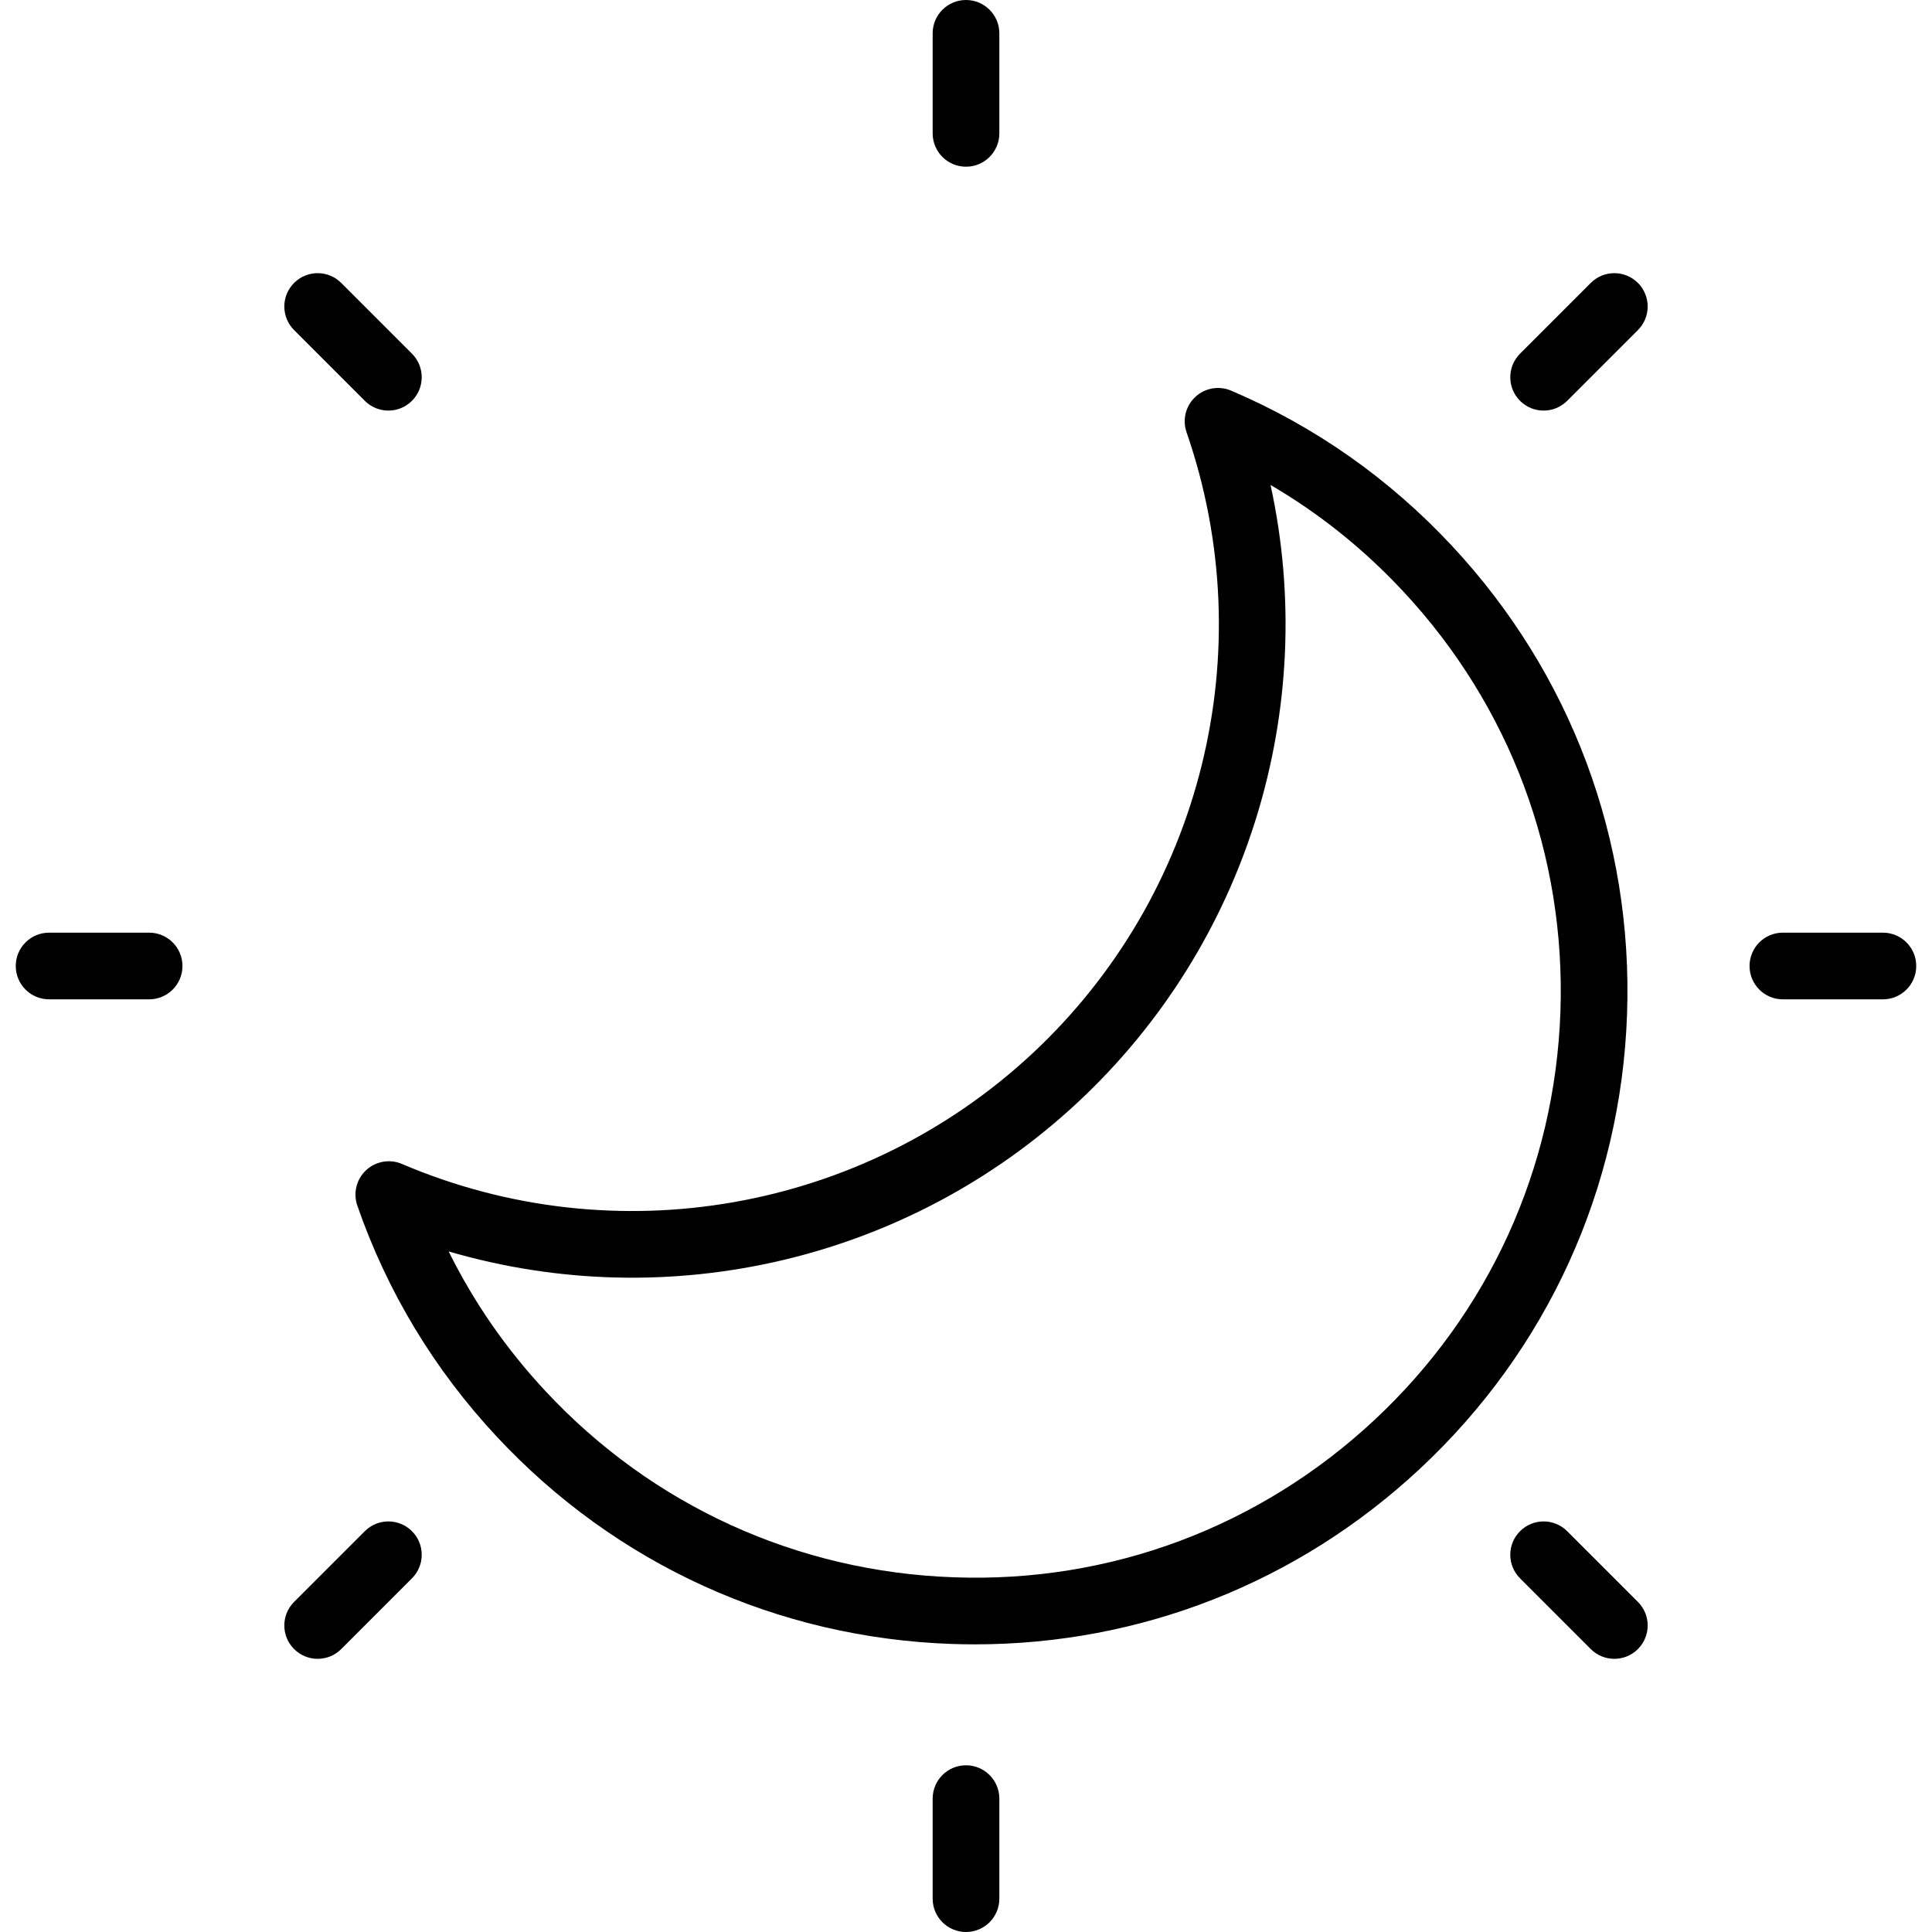 <svg id="Layer_1" xmlns="http://www.w3.org/2000/svg" xmlns:xlink="http://www.w3.org/1999/xlink" viewBox="0 0 206.622 206.622" style="enable-background:new 0 0 206.622 206.622;"><g><g><g><path d="M155.287 58.38c-6.703-7.189-14.65-12.775-23.62-16.603-1.299-.552-2.8-.291-3.83.672-1.034.963-1.4 2.443-.94 3.777 8.128 23.444 1.654 49.524-16.485 66.441-18.146 16.918-44.614 21.557-67.43 11.812-1.288-.55-2.8-.291-3.83.672-1.034.963-1.4 2.443-.94 3.777 3.197 9.218 8.215 17.535 14.918 24.72 12.721 13.643 29.996 21.517 48.64 22.168.836.03 1.668.043 2.5.043 17.728.0 34.54-6.611 47.571-18.764 13.647-12.724 21.517-29.998 22.168-48.643C174.658 89.807 168.011 72.025 155.287 58.38zm11.596 49.823c-.585 16.74-7.655 32.251-19.905 43.675-12.25 11.423-28.223 17.425-44.959 16.809-16.743-.583-32.252-7.652-43.674-19.904-4.21-4.511-7.678-9.519-10.363-14.947 23.47 6.872 49.127.987 67.291-15.952 18.167-16.941 25.828-42.13 20.608-66.02 5.23 3.057 9.984 6.867 14.19 11.382 11.425 12.25 17.394 28.218 16.812 44.957z"/><path d="M167.607 163.757c-1.393-1.393-3.649-1.393-5.042.0s-1.393 3.649.0 5.042l7.563 7.563c.696.696 1.609 1.045 2.521 1.045.912.0 1.825-.348 2.521-1.045 1.393-1.393 1.393-3.649.0-5.042L167.607 163.757z"/><path d="M170.128 30.259l-7.563 7.565c-1.393 1.393-1.393 3.651.0 5.042.696.696 1.609 1.045 2.521 1.045s1.825-.348 2.521-1.045l7.563-7.565c1.393-1.393 1.393-3.651.0-5.042C173.777 28.866 171.521 28.866 170.128 30.259z"/><path d="M103.311 188.793c-1.971.0-3.566 1.597-3.566 3.566v10.697c0 1.969 1.595 3.566 3.566 3.566s3.566-1.597 3.566-3.566v-10.697C106.877 190.39 105.282 188.793 103.311 188.793z"/><path d="M201.371 99.745h-10.697c-1.971.0-3.566 1.597-3.566 3.566.0 1.969 1.595 3.566 3.566 3.566h10.697c1.971.0 3.566-1.597 3.566-3.566s-1.596-3.566-3.566-3.566z"/><path d="M39.015 42.866c.696.696 1.609 1.045 2.521 1.045s1.825-.348 2.521-1.045c1.393-1.391 1.393-3.649.0-5.042l-7.563-7.565c-1.393-1.393-3.649-1.393-5.042.0-1.393 1.391-1.393 3.649.0 5.042L39.015 42.866z"/><path d="M39.015 163.757l-7.563 7.563c-1.393 1.393-1.393 3.649.0 5.042.696.696 1.609 1.045 2.521 1.045s1.825-.348 2.521-1.045l7.563-7.563c1.393-1.393 1.393-3.649.0-5.042s-3.649-1.393-5.042.0z"/><path d="M103.311 17.829c1.971.0 3.566-1.597 3.566-3.566V3.566c0-1.969-1.595-3.566-3.566-3.566s-3.566 1.597-3.566 3.566v10.697c0 1.969 1.595 3.566 3.566 3.566z"/><path d="M15.949 99.745H5.251c-1.971.0-3.566 1.597-3.566 3.566.0 1.969 1.595 3.566 3.566 3.566h10.697c1.971.0 3.566-1.597 3.566-3.566s-1.595-3.566-3.565-3.566z"/></g></g></g><g/><g/><g/><g/><g/><g/><g/><g/><g/><g/><g/><g/><g/><g/><g/></svg>